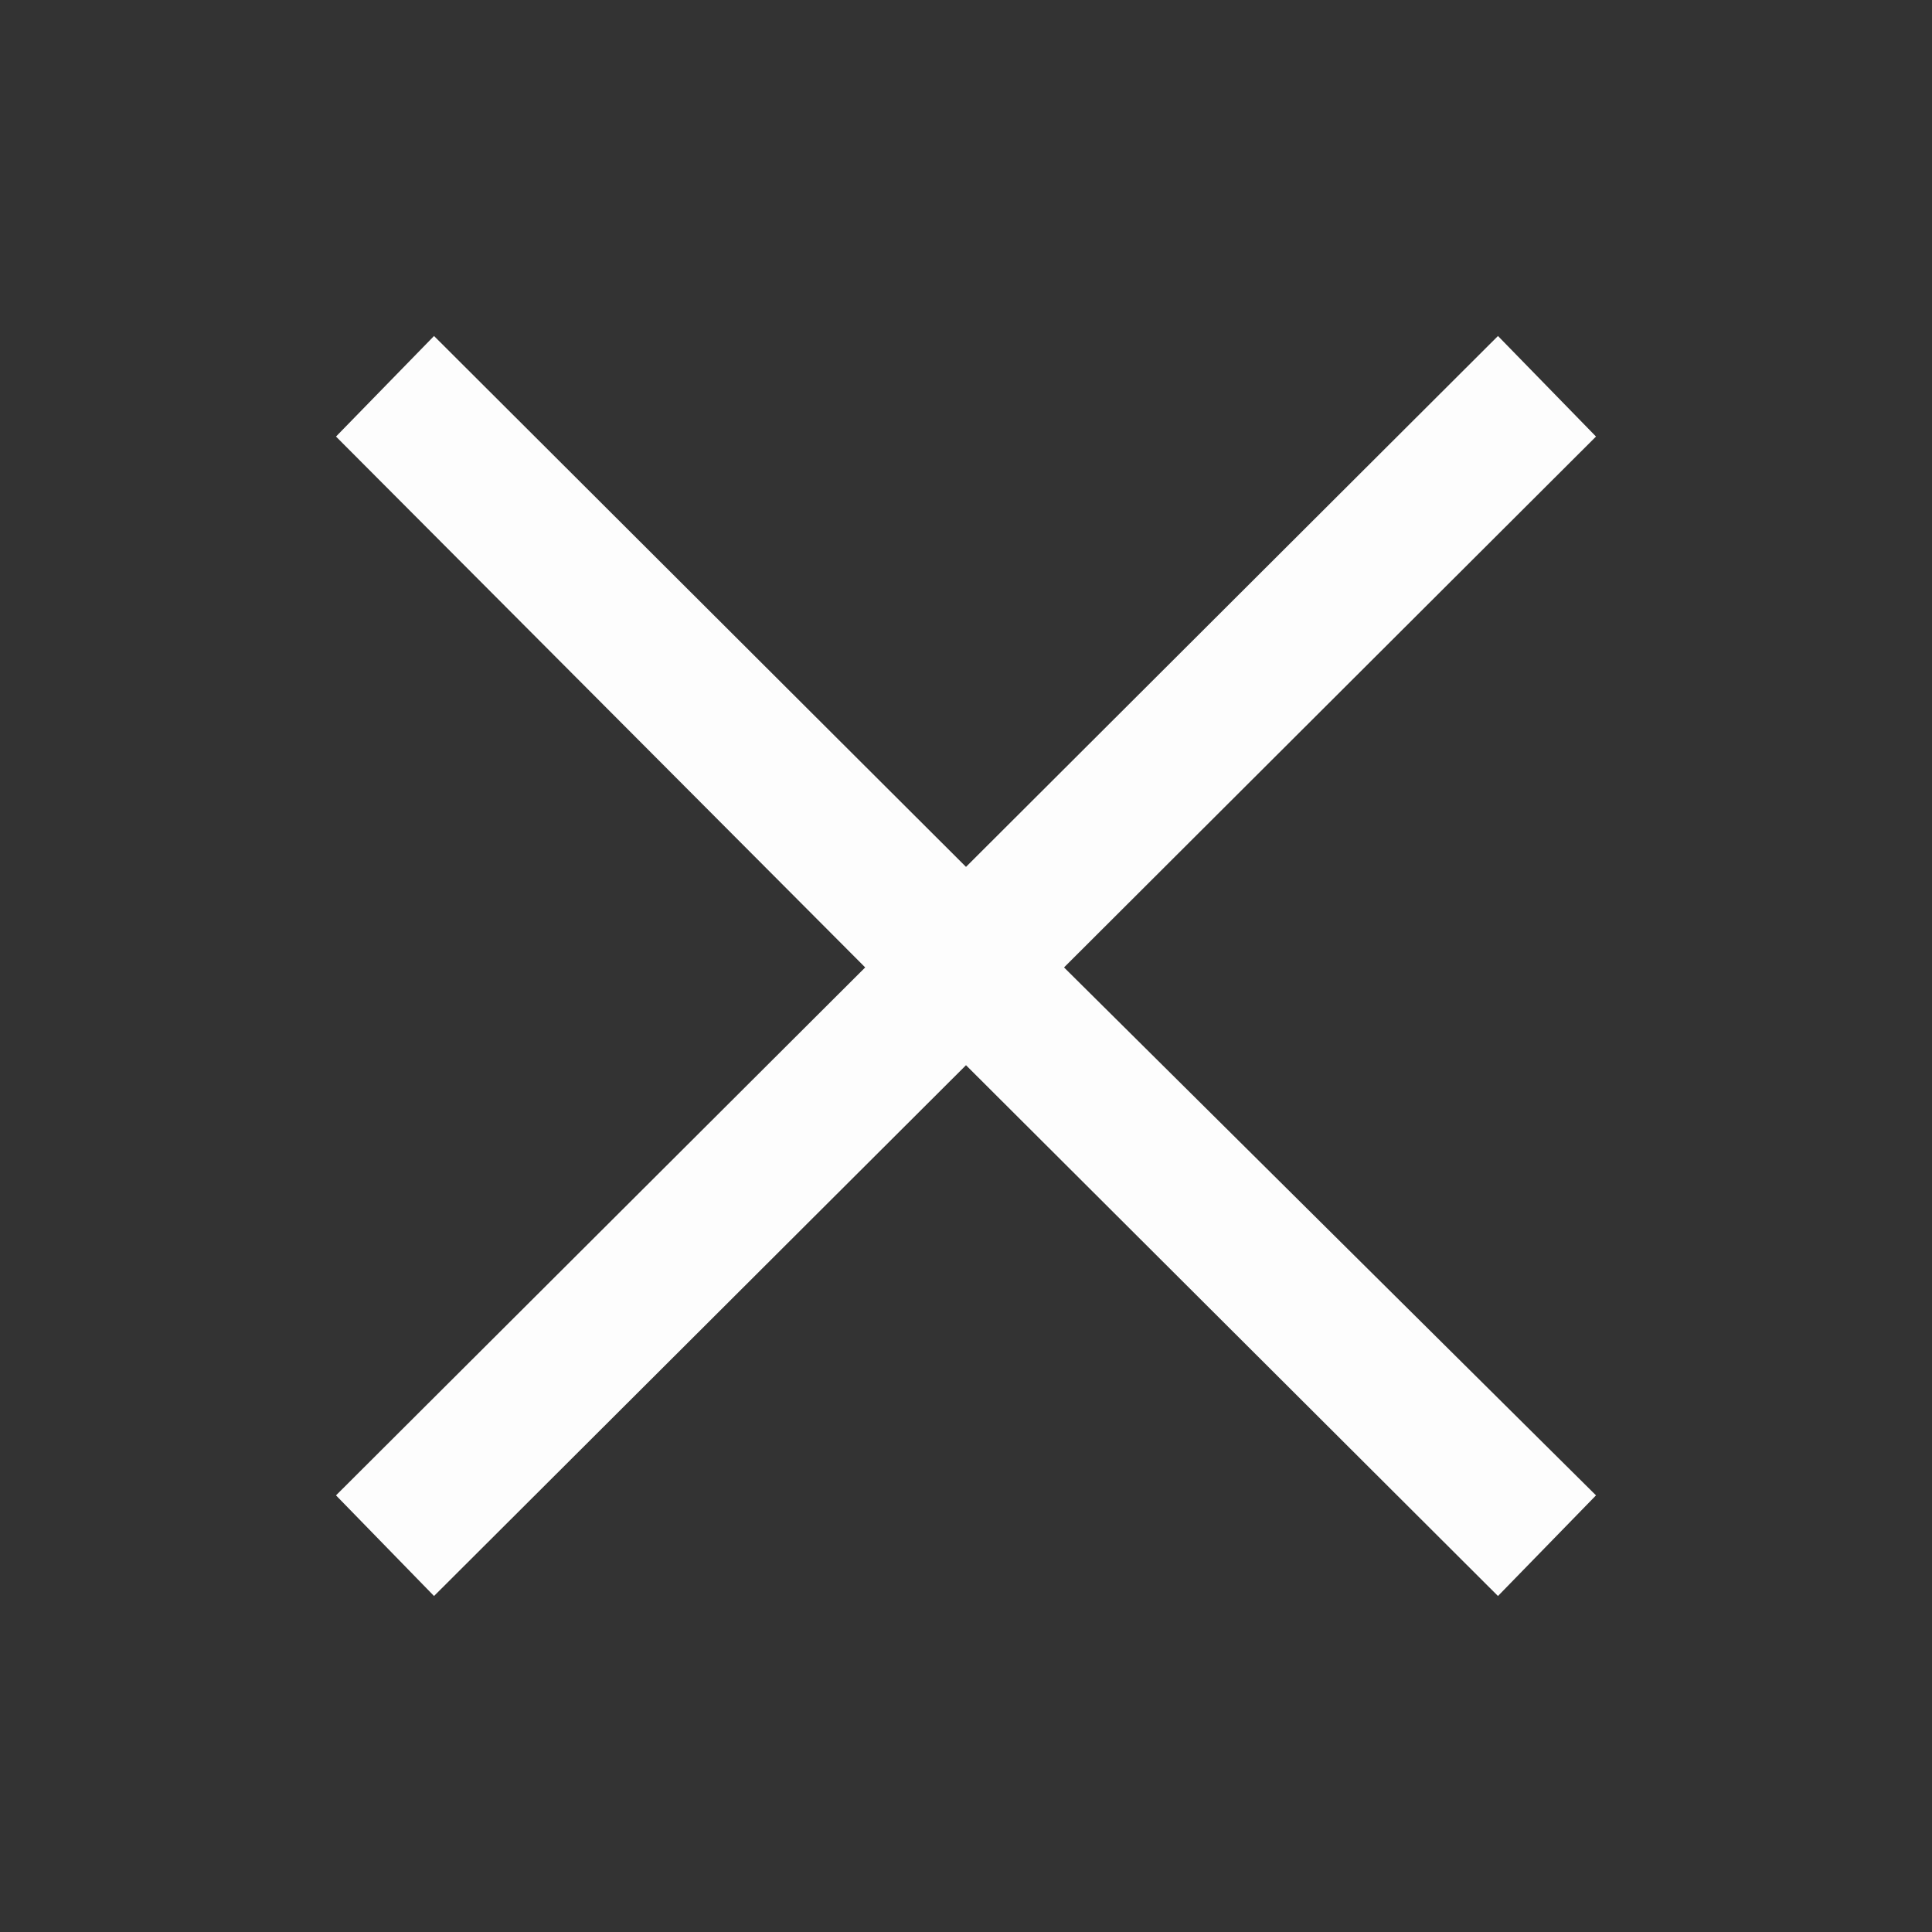 <svg width="23" height="23" viewBox="0 0 23 23" fill="none" xmlns="http://www.w3.org/2000/svg">
    <rect x="0" y="0" width="23" height="23" fill="#333333" stroke="none"/>
    <g opacity="0.99">
        <path fill-rule="evenodd" clip-rule="evenodd" d="M19 5.197L17.833 4L11.5 10.32L5.167 4L4 5.197L10.3 11.517L4 17.802L5.167 19L11.5 12.681L17.833 19L19 17.802L12.667 11.517L19 5.197Z" fill="#ffffff"/>
    </g>
</svg>
